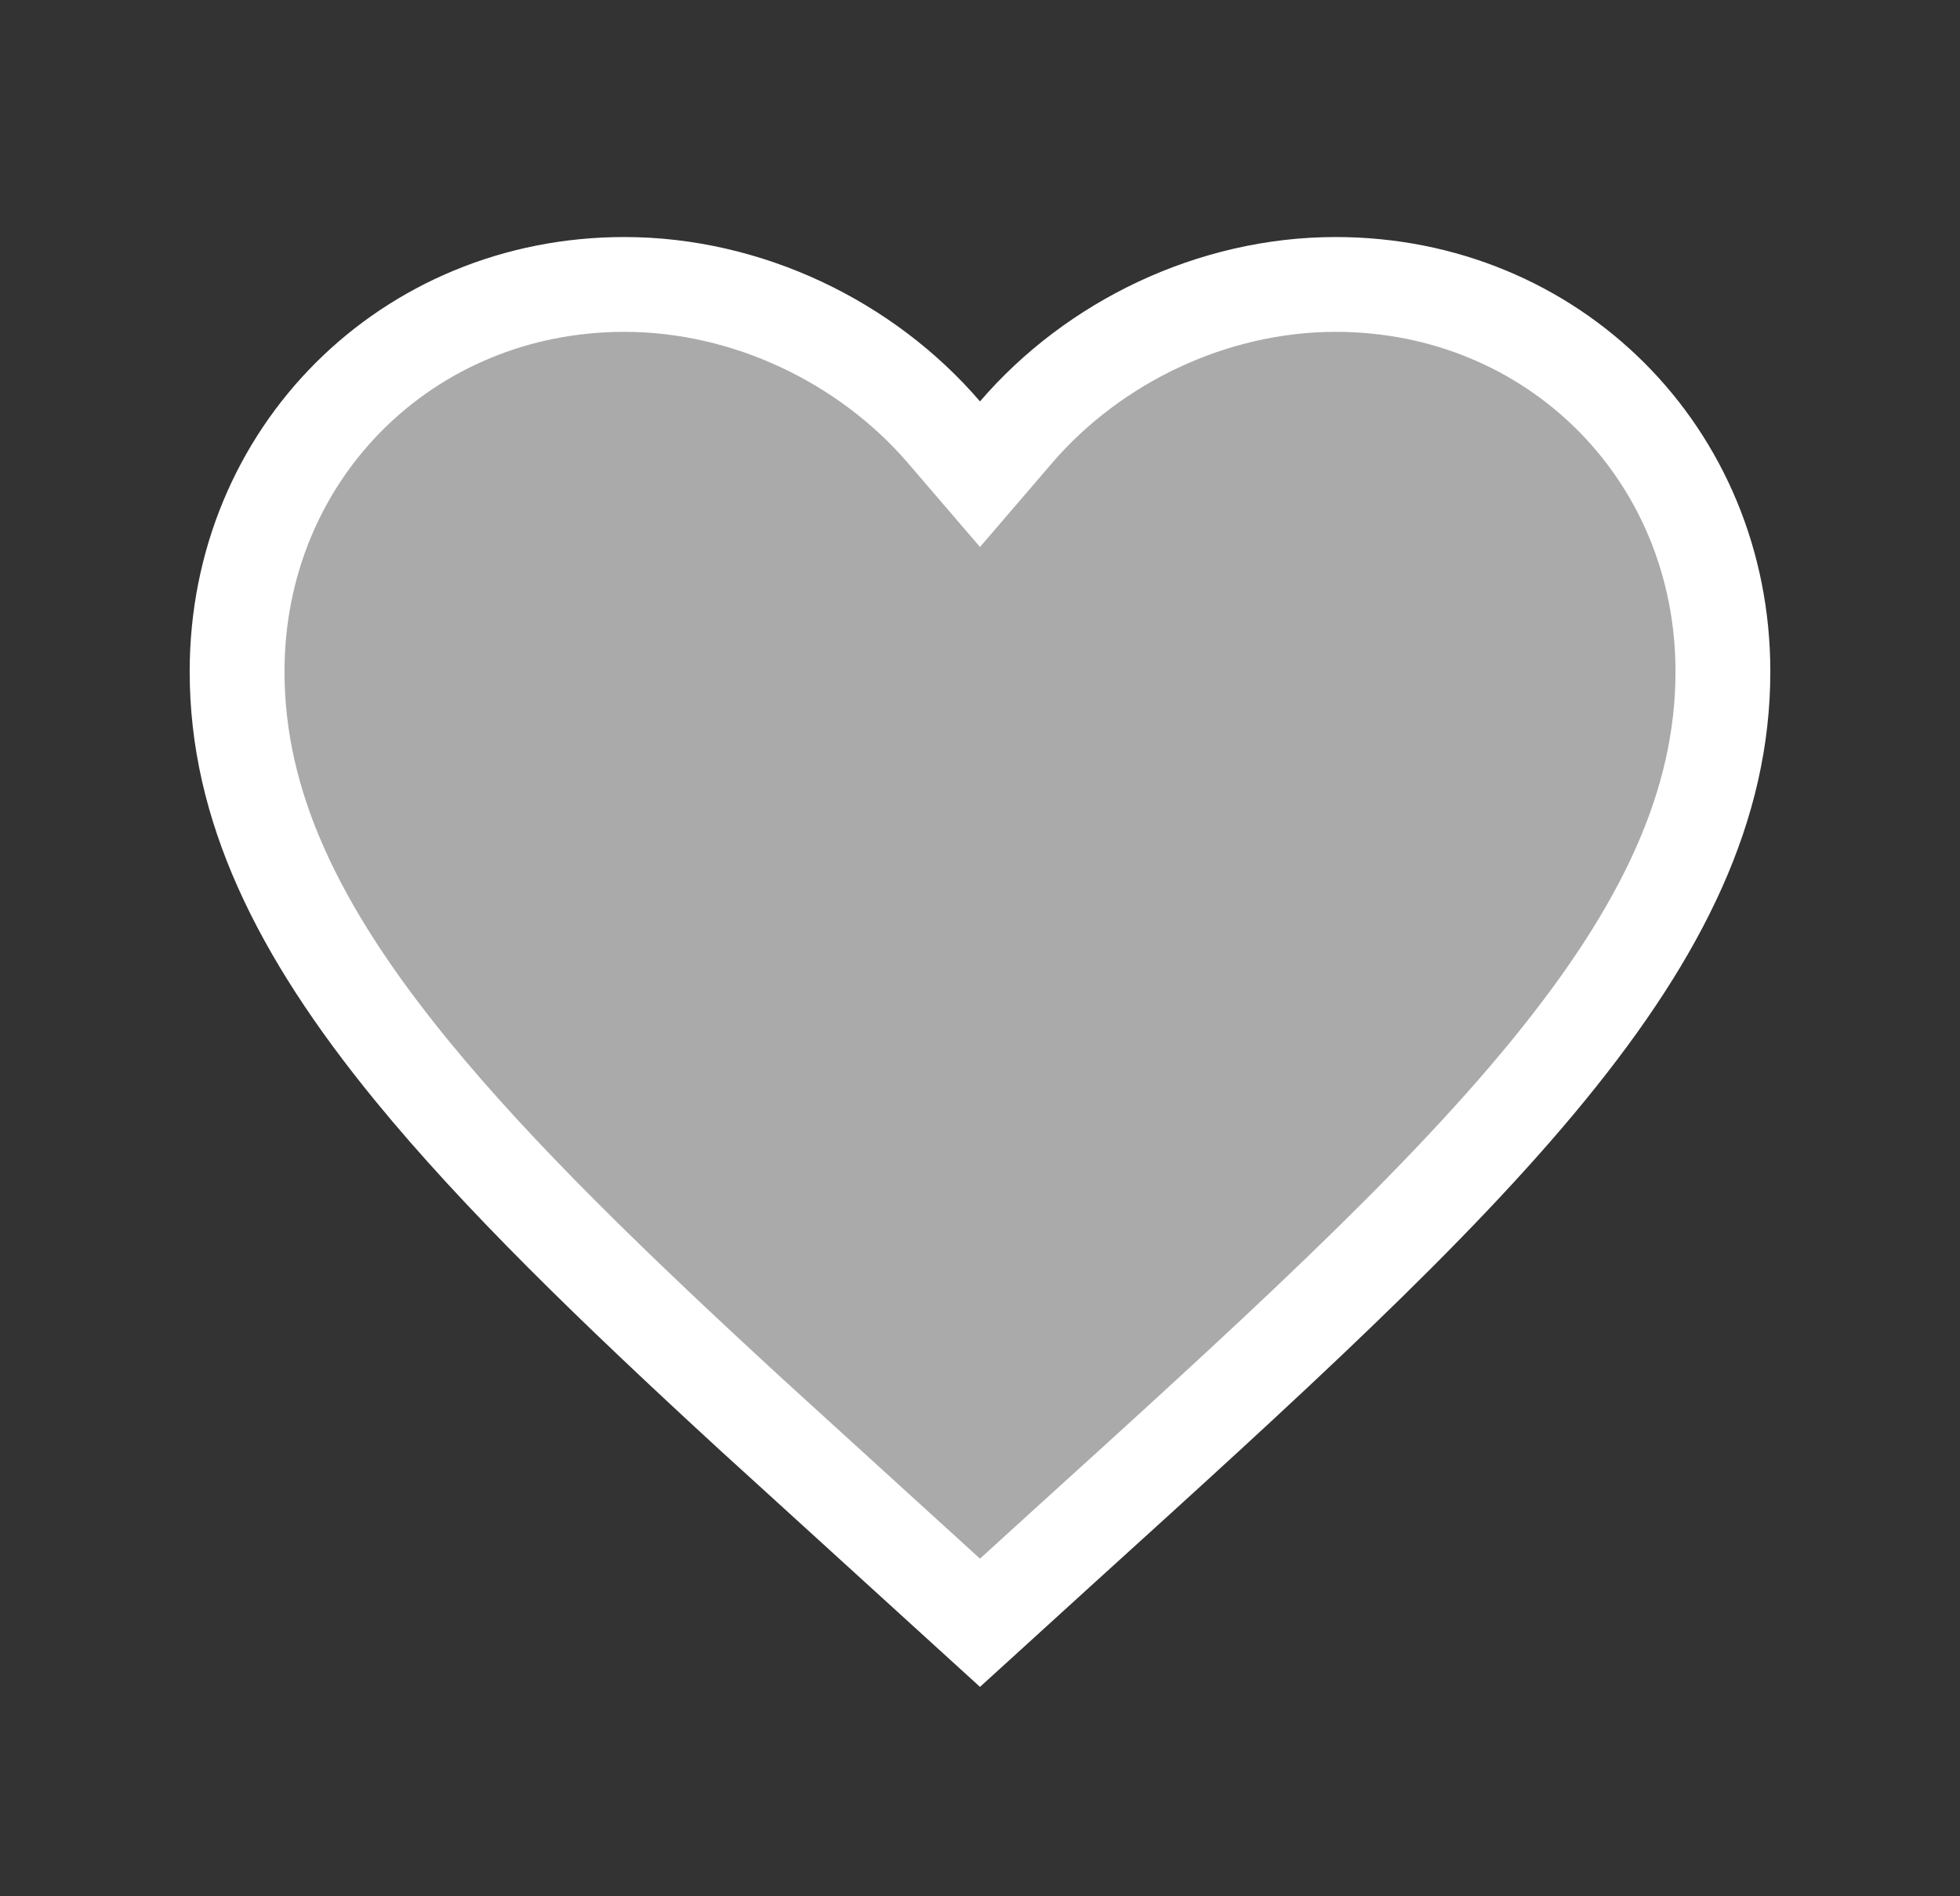 <svg width="31" height="30" viewBox="0 0 31 30" fill="none" xmlns="http://www.w3.org/2000/svg">
<rect x="0" y="0" width="31" height="30" fill="#333333" stroke="none"/>
<path d="M21.125 4.5C24.562 4.5 27.25 7.178 27.25 10.625C27.25 12.735 26.305 14.713 24.489 16.935C22.665 19.166 20.042 21.549 16.809 24.481L16.808 24.482L15.5 25.673L14.192 24.482L14.191 24.481L11.884 22.38C9.696 20.368 7.879 18.608 6.511 16.935C4.695 14.713 3.75 12.735 3.75 10.625C3.75 7.178 6.438 4.5 9.875 4.5C11.823 4.5 13.705 5.411 14.931 6.839L15.5 7.502L16.069 6.839C17.295 5.411 19.177 4.5 21.125 4.5Z" fill="#AAAAAA" stroke="white" stroke-width="1.5"/>
</svg>
